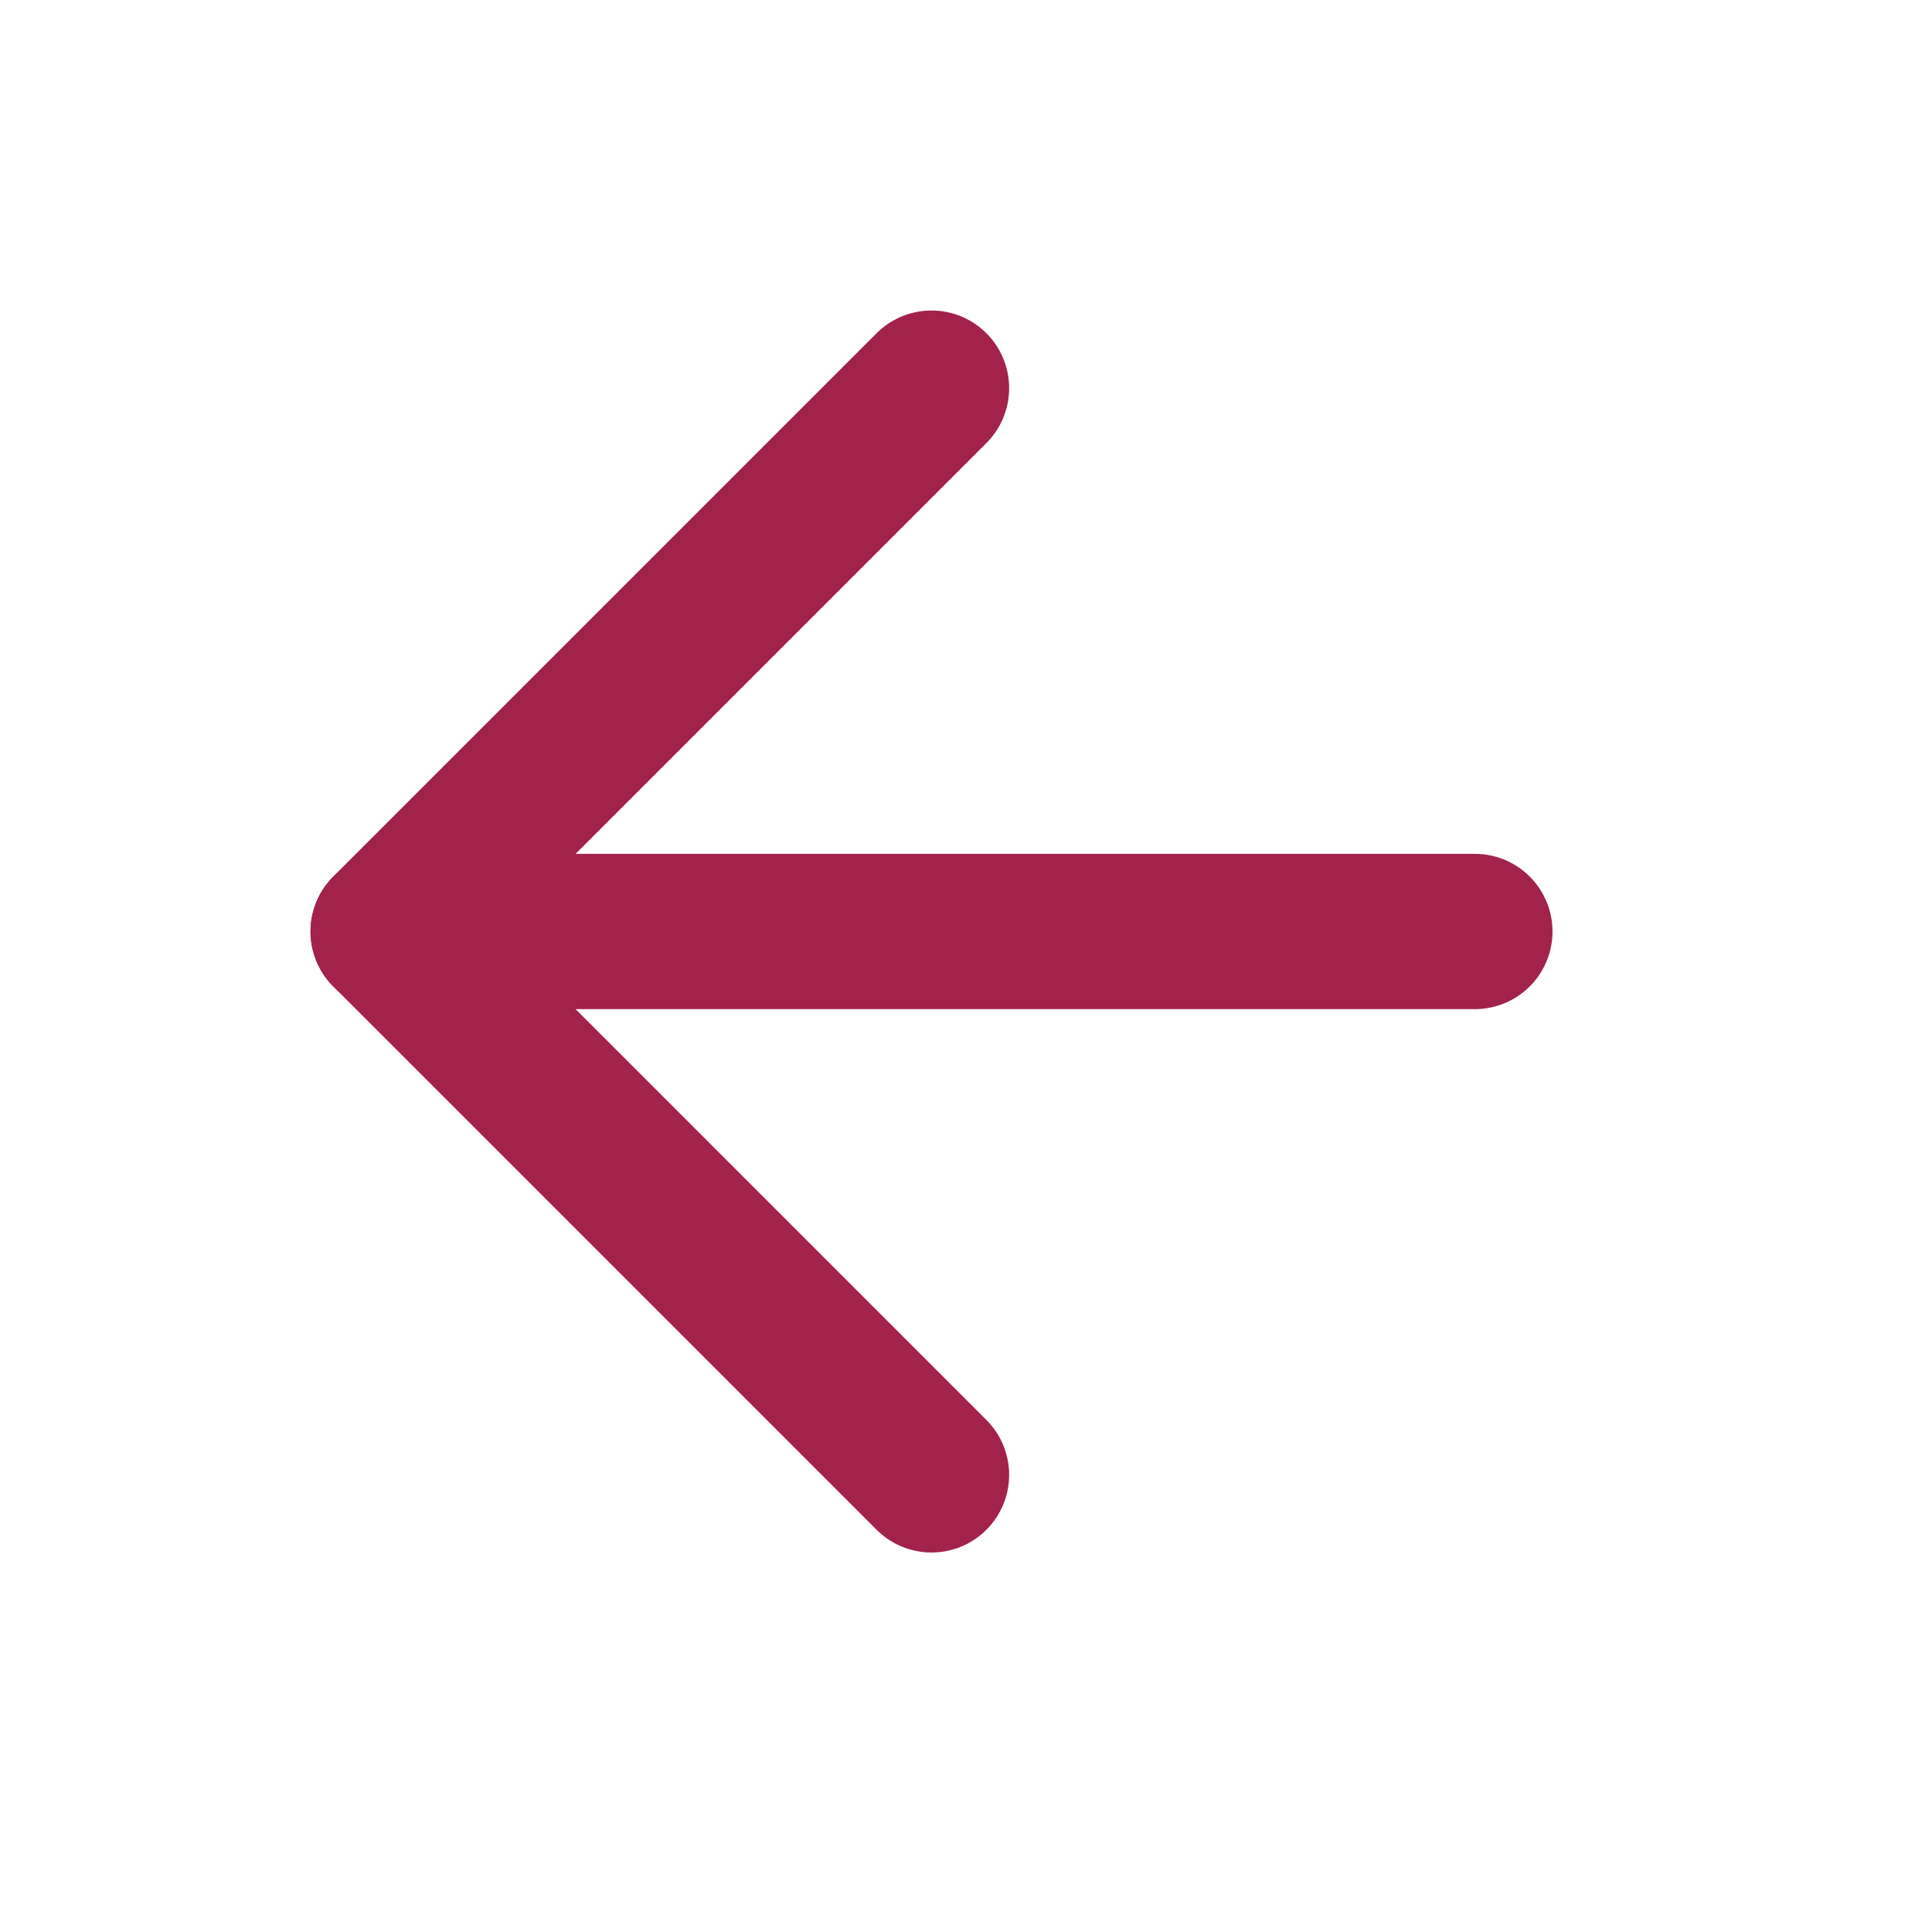 <svg width="21" height="21" viewBox="0 0 21 21" fill="none" xmlns="http://www.w3.org/2000/svg">
<path d="M16.031 10.125L4.219 10.125" stroke="#A2224C" stroke-width="1.688" stroke-linecap="round" stroke-linejoin="round"/>
<path d="M10.125 16.031L4.219 10.125L10.125 4.219" stroke="#A2224C" stroke-width="1.688" stroke-linecap="round" stroke-linejoin="round"/>
</svg>
